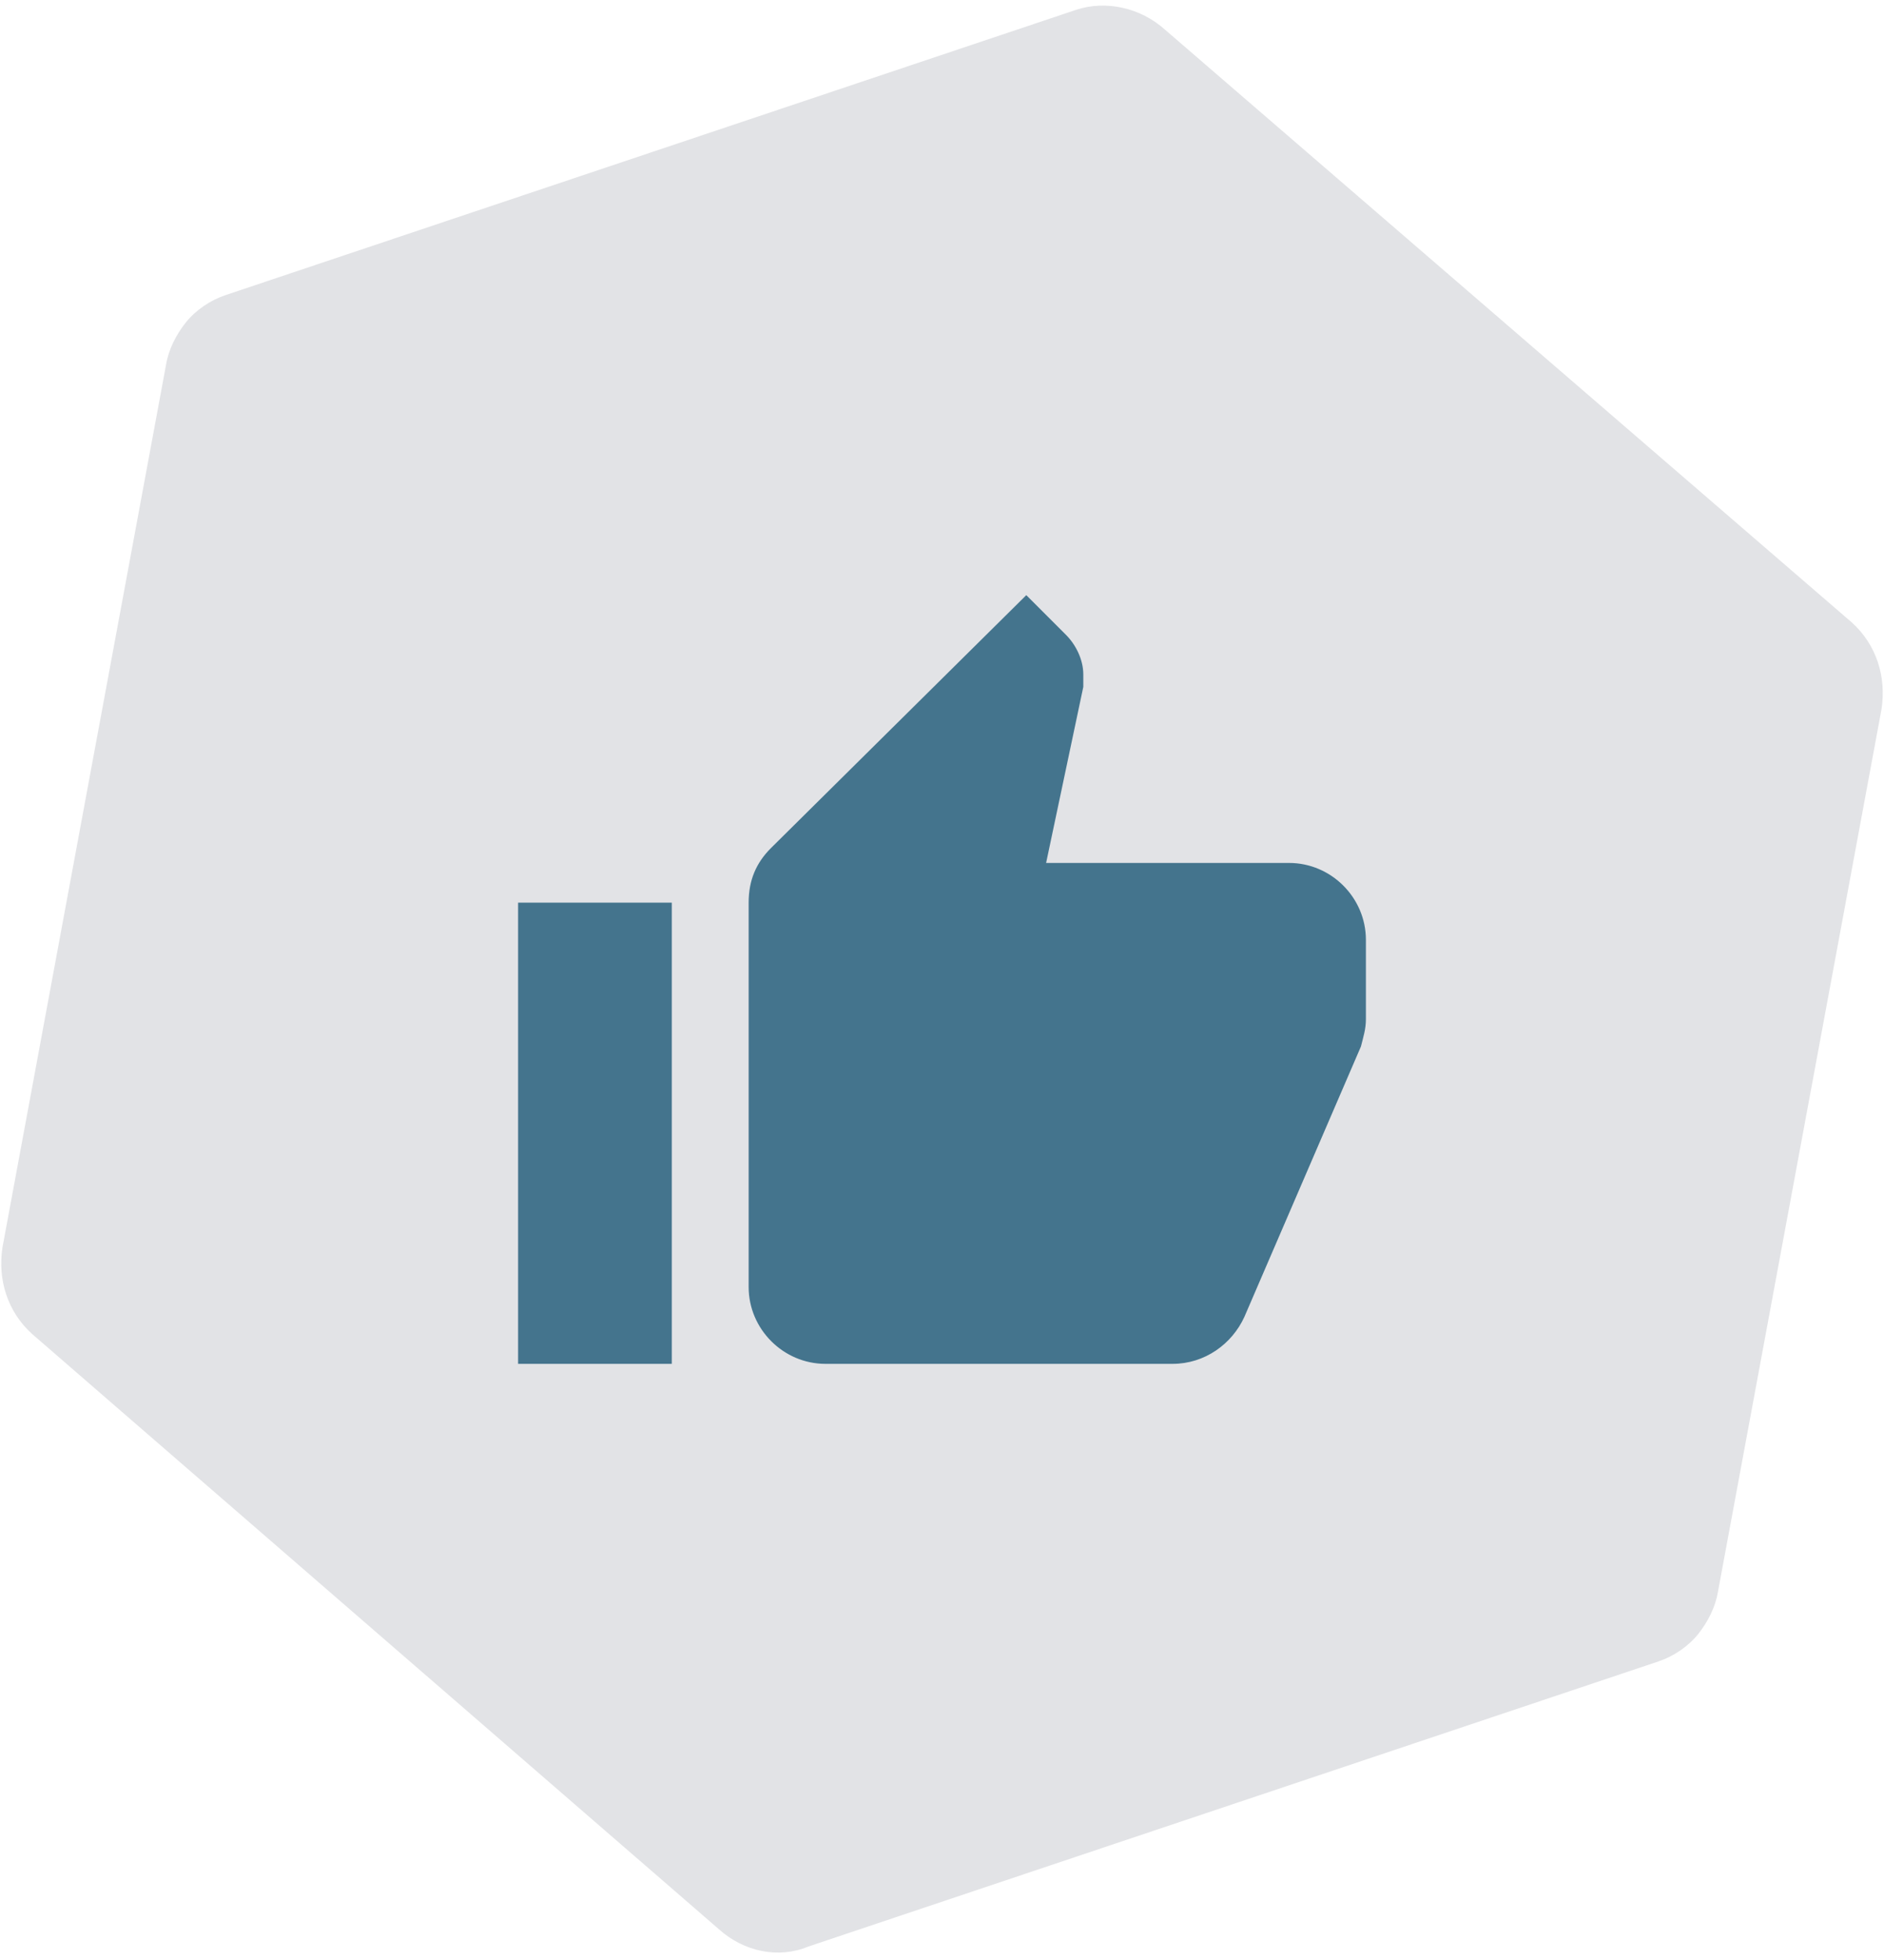 <?xml version="1.0" encoding="UTF-8"?>
<svg width="100px" height="104px" viewBox="0 0 100 104" version="1.1" xmlns="http://www.w3.org/2000/svg" xmlns:xlink="http://www.w3.org/1999/xlink">
    <!-- Generator: Sketch 42 (36781) - http://www.bohemiancoding.com/sketch -->
    <title>dpo_feature_1_immediately_available-03</title>
    <desc>Created with Sketch.</desc>
    <defs>
        <radialGradient cx="-0.068%" cy="0.024%" fx="-0.068%" fy="0.024%" r="0.723%" id="radialGradient-1">
            <stop stop-color="#9DA3B5" offset="0%"></stop>
            <stop stop-color="#6E7381" offset="100%"></stop>
        </radialGradient>
    </defs>
    <g id="Page-1" stroke="none" stroke-width="1" fill="none" fill-rule="evenodd">
        <g id="dpo_feature_1_immediately_available-03" fill-rule="nonzero">
            <g id="Layer_1">
                <g id="Group">
                    <g id="Mask_2_" opacity="0.2" fill="url(#radialGradient-1)">
                        <path d="M57.105,0.526 L11.974,15.658 C11.184,15.921 10.395,16.447 9.868,17.105 C9.342,17.763 8.947,18.553 8.816,19.342 L0.132,66.184 C-0.132,67.895 0.395,69.605 1.711,70.789 L38.158,102.368 C39.474,103.553 41.316,103.947 42.895,103.289 L88.026,88.158 C88.816,87.895 89.605,87.368 90.132,86.711 C90.658,86.053 91.053,85.263 91.184,84.474 L99.868,37.632 C100.132,35.921 99.605,34.211 98.289,33.026 L61.842,1.579 C60.526,0.395 58.684,5.55111512e-17 57.105,0.526" id="path-2_3_"></path>
                    </g>
                    <path d="M27.5,72.368 L35.658,72.368 L35.658,47.895 L27.5,47.895 L27.5,72.368 Z M72.5,49.868 C72.5,47.632 70.658,45.789 68.421,45.789 L55.526,45.789 L57.5,36.447 L57.5,35.789 C57.5,35 57.105,34.211 56.579,33.684 L54.474,31.579 L40.921,45 C40.132,45.789 39.737,46.711 39.737,47.895 L39.737,68.289 C39.737,70.526 41.579,72.368 43.816,72.368 L62.237,72.368 C63.947,72.368 65.395,71.316 66.053,69.868 L72.237,55.526 C72.368,55 72.5,54.605 72.5,54.079 L72.5,50.132 L72.5,50.132 L72.5,49.868 Z" id="Shape" fill="#44748D"></path>
                </g>
            </g>
        </g>
    </g>
</svg>